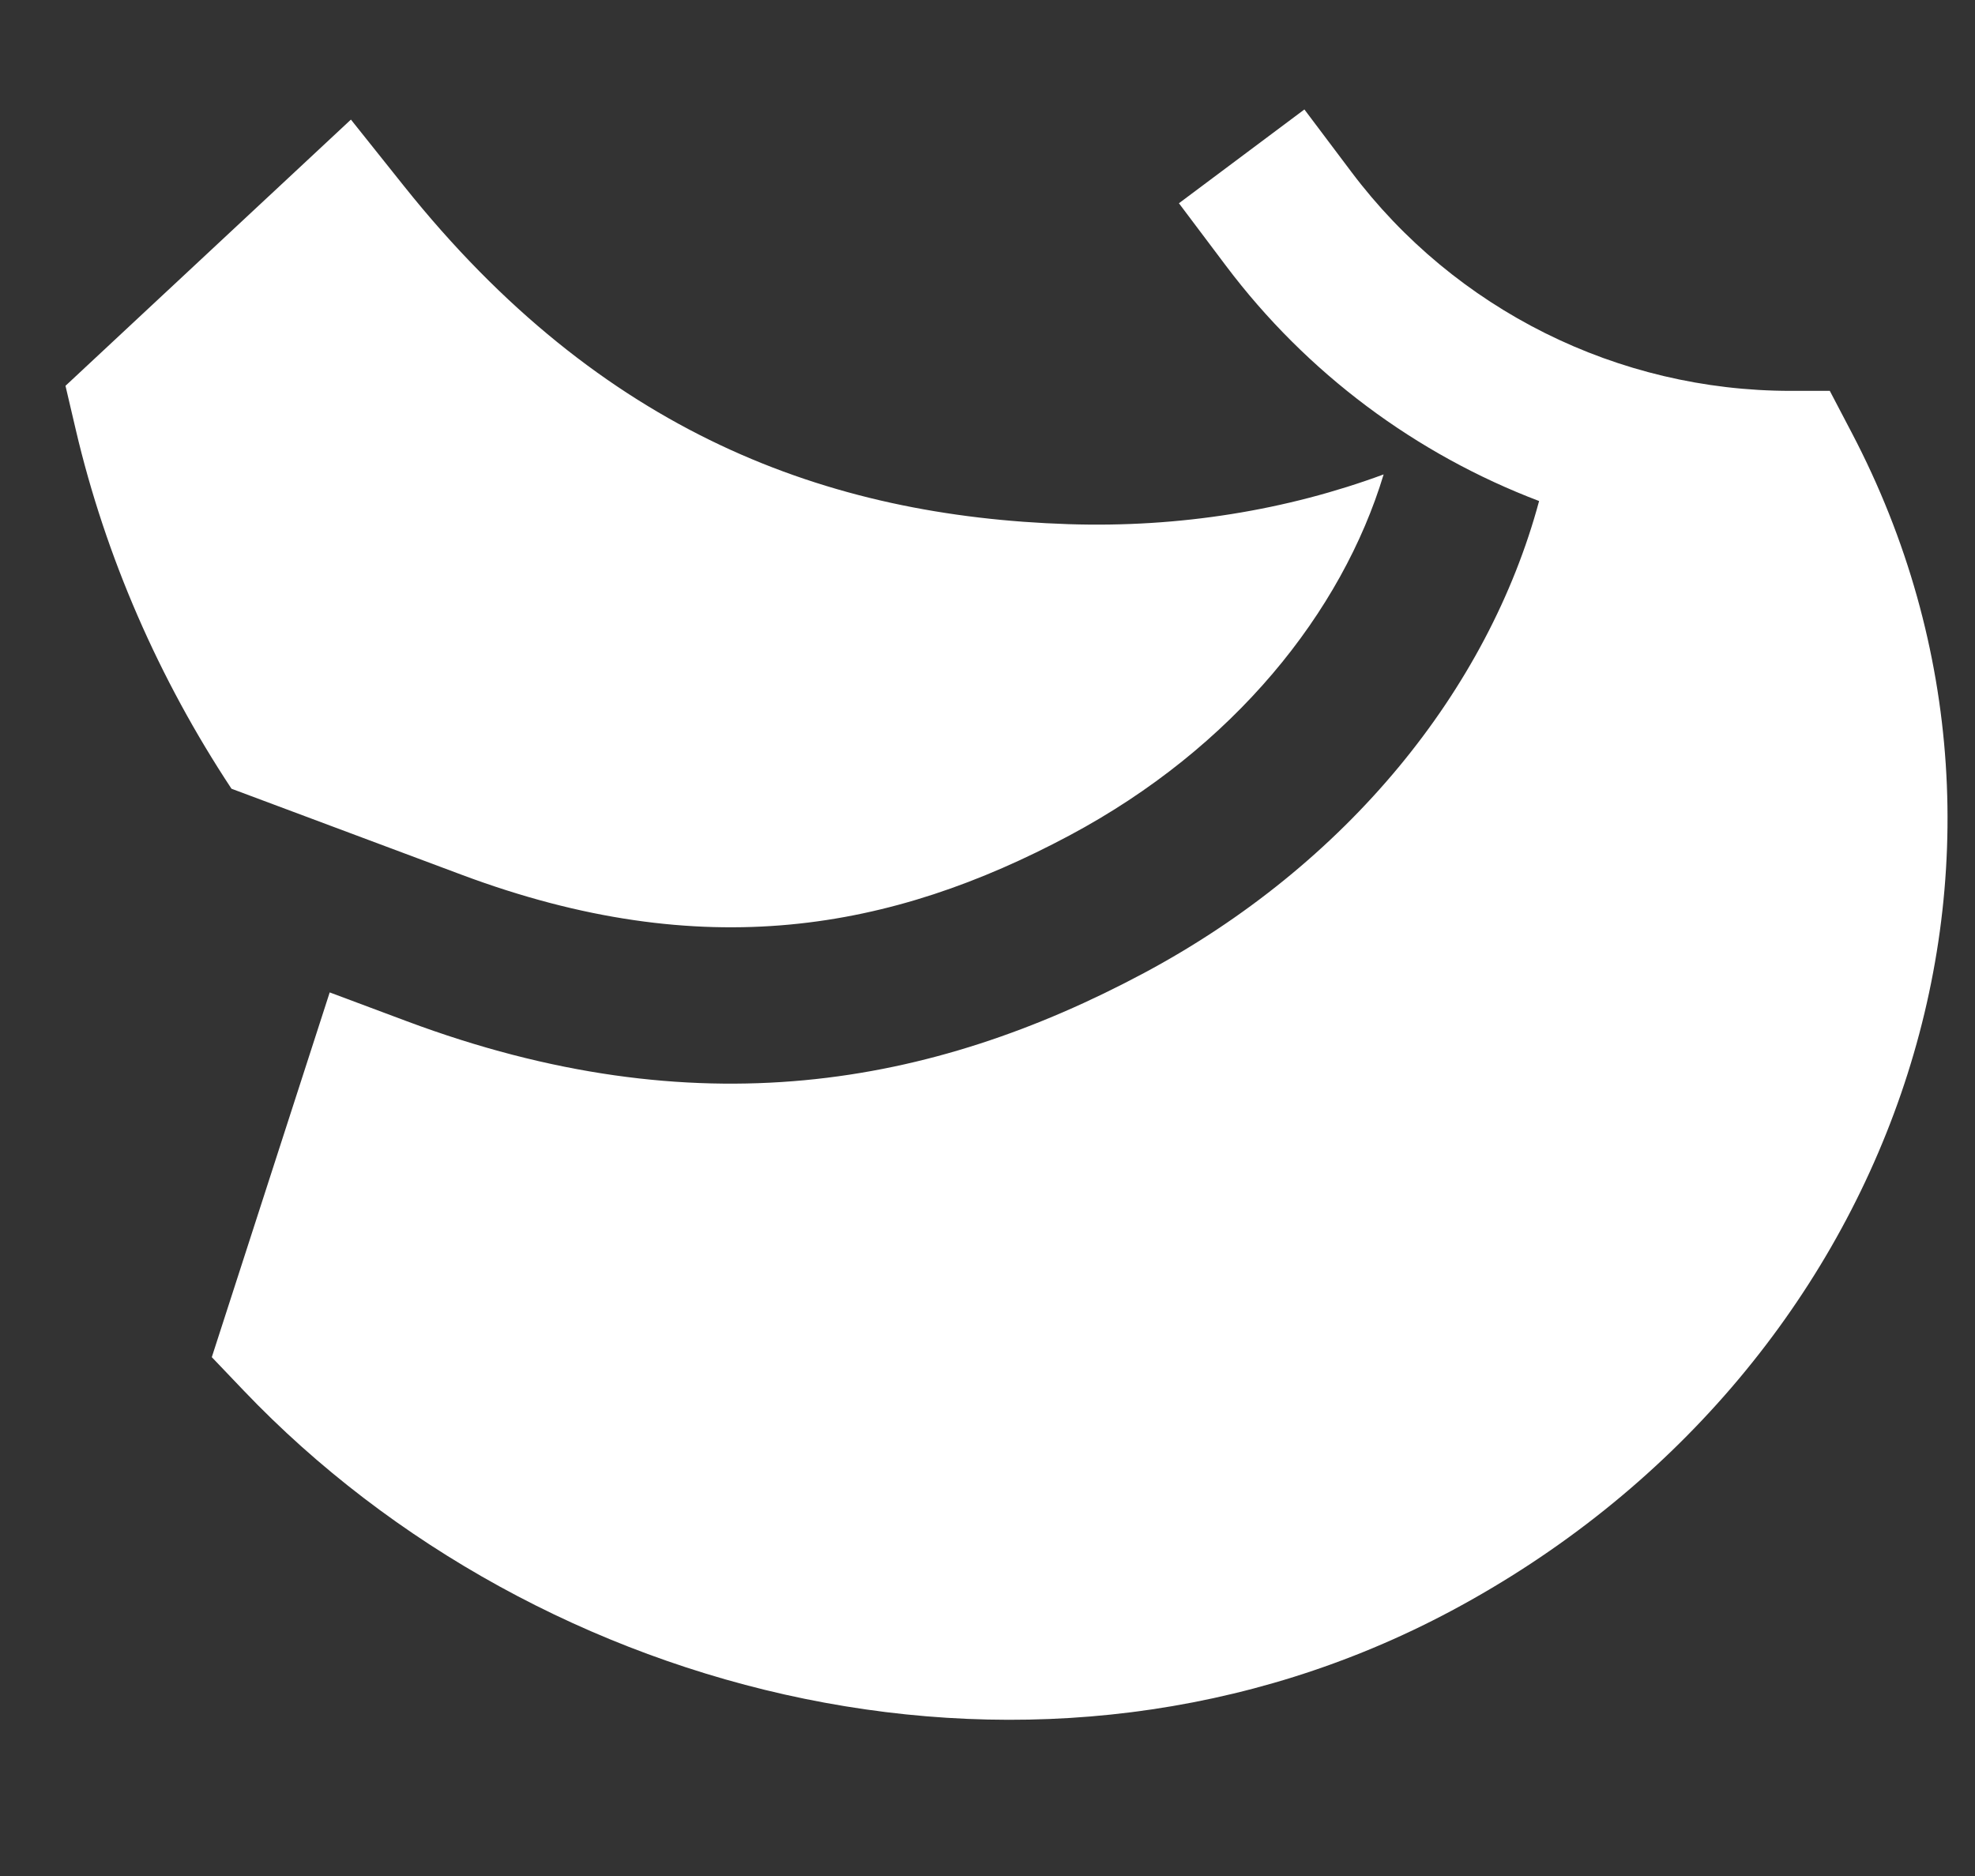 <svg overflow="hidden" xml:space="preserve" xmlns:xlink="http://www.w3.org/1999/xlink" xmlns="http://www.w3.org/2000/svg" height="95" width="100"><rect width="100%" height="100%" fill="#333333" stroke="none"/><g transform="translate(-629 -350)"><g><path transform="matrix(1.003 0 0 1 629 350)" fill-rule="evenodd" fill="#FFFFFF" d="M59.514 10.293 61.889 13.46C65.98 18.914 71.487 23.004 77.696 25.372 75.13 34.931 68.003 43.782 57.736 49.281 47.033 55.014 35.152 57.195 20.529 51.712L16.644 50.255 10.692 68.726 12.313 70.43C27.223 86.098 52.593 92.645 73.267 81.571 95.537 69.643 104.787 43.562 93.481 21.919L92.371 19.793 90.389 19.793C81.668 19.793 73.455 15.687 68.223 8.71L65.848 5.543 59.514 10.293ZM17.715 6.056 20.385 9.412C30.366 21.957 41.786 26.143 53.928 26.543 59.566 26.729 64.972 25.83 69.848 24.024 67.743 31.006 62.287 37.862 53.998 42.302 45.017 47.112 35.511 48.875 23.309 44.299L11.686 39.941C8.022 34.382 5.326 28.187 3.826 21.765L3.306 19.537 17.715 6.056Z"></path></g></g></svg>
